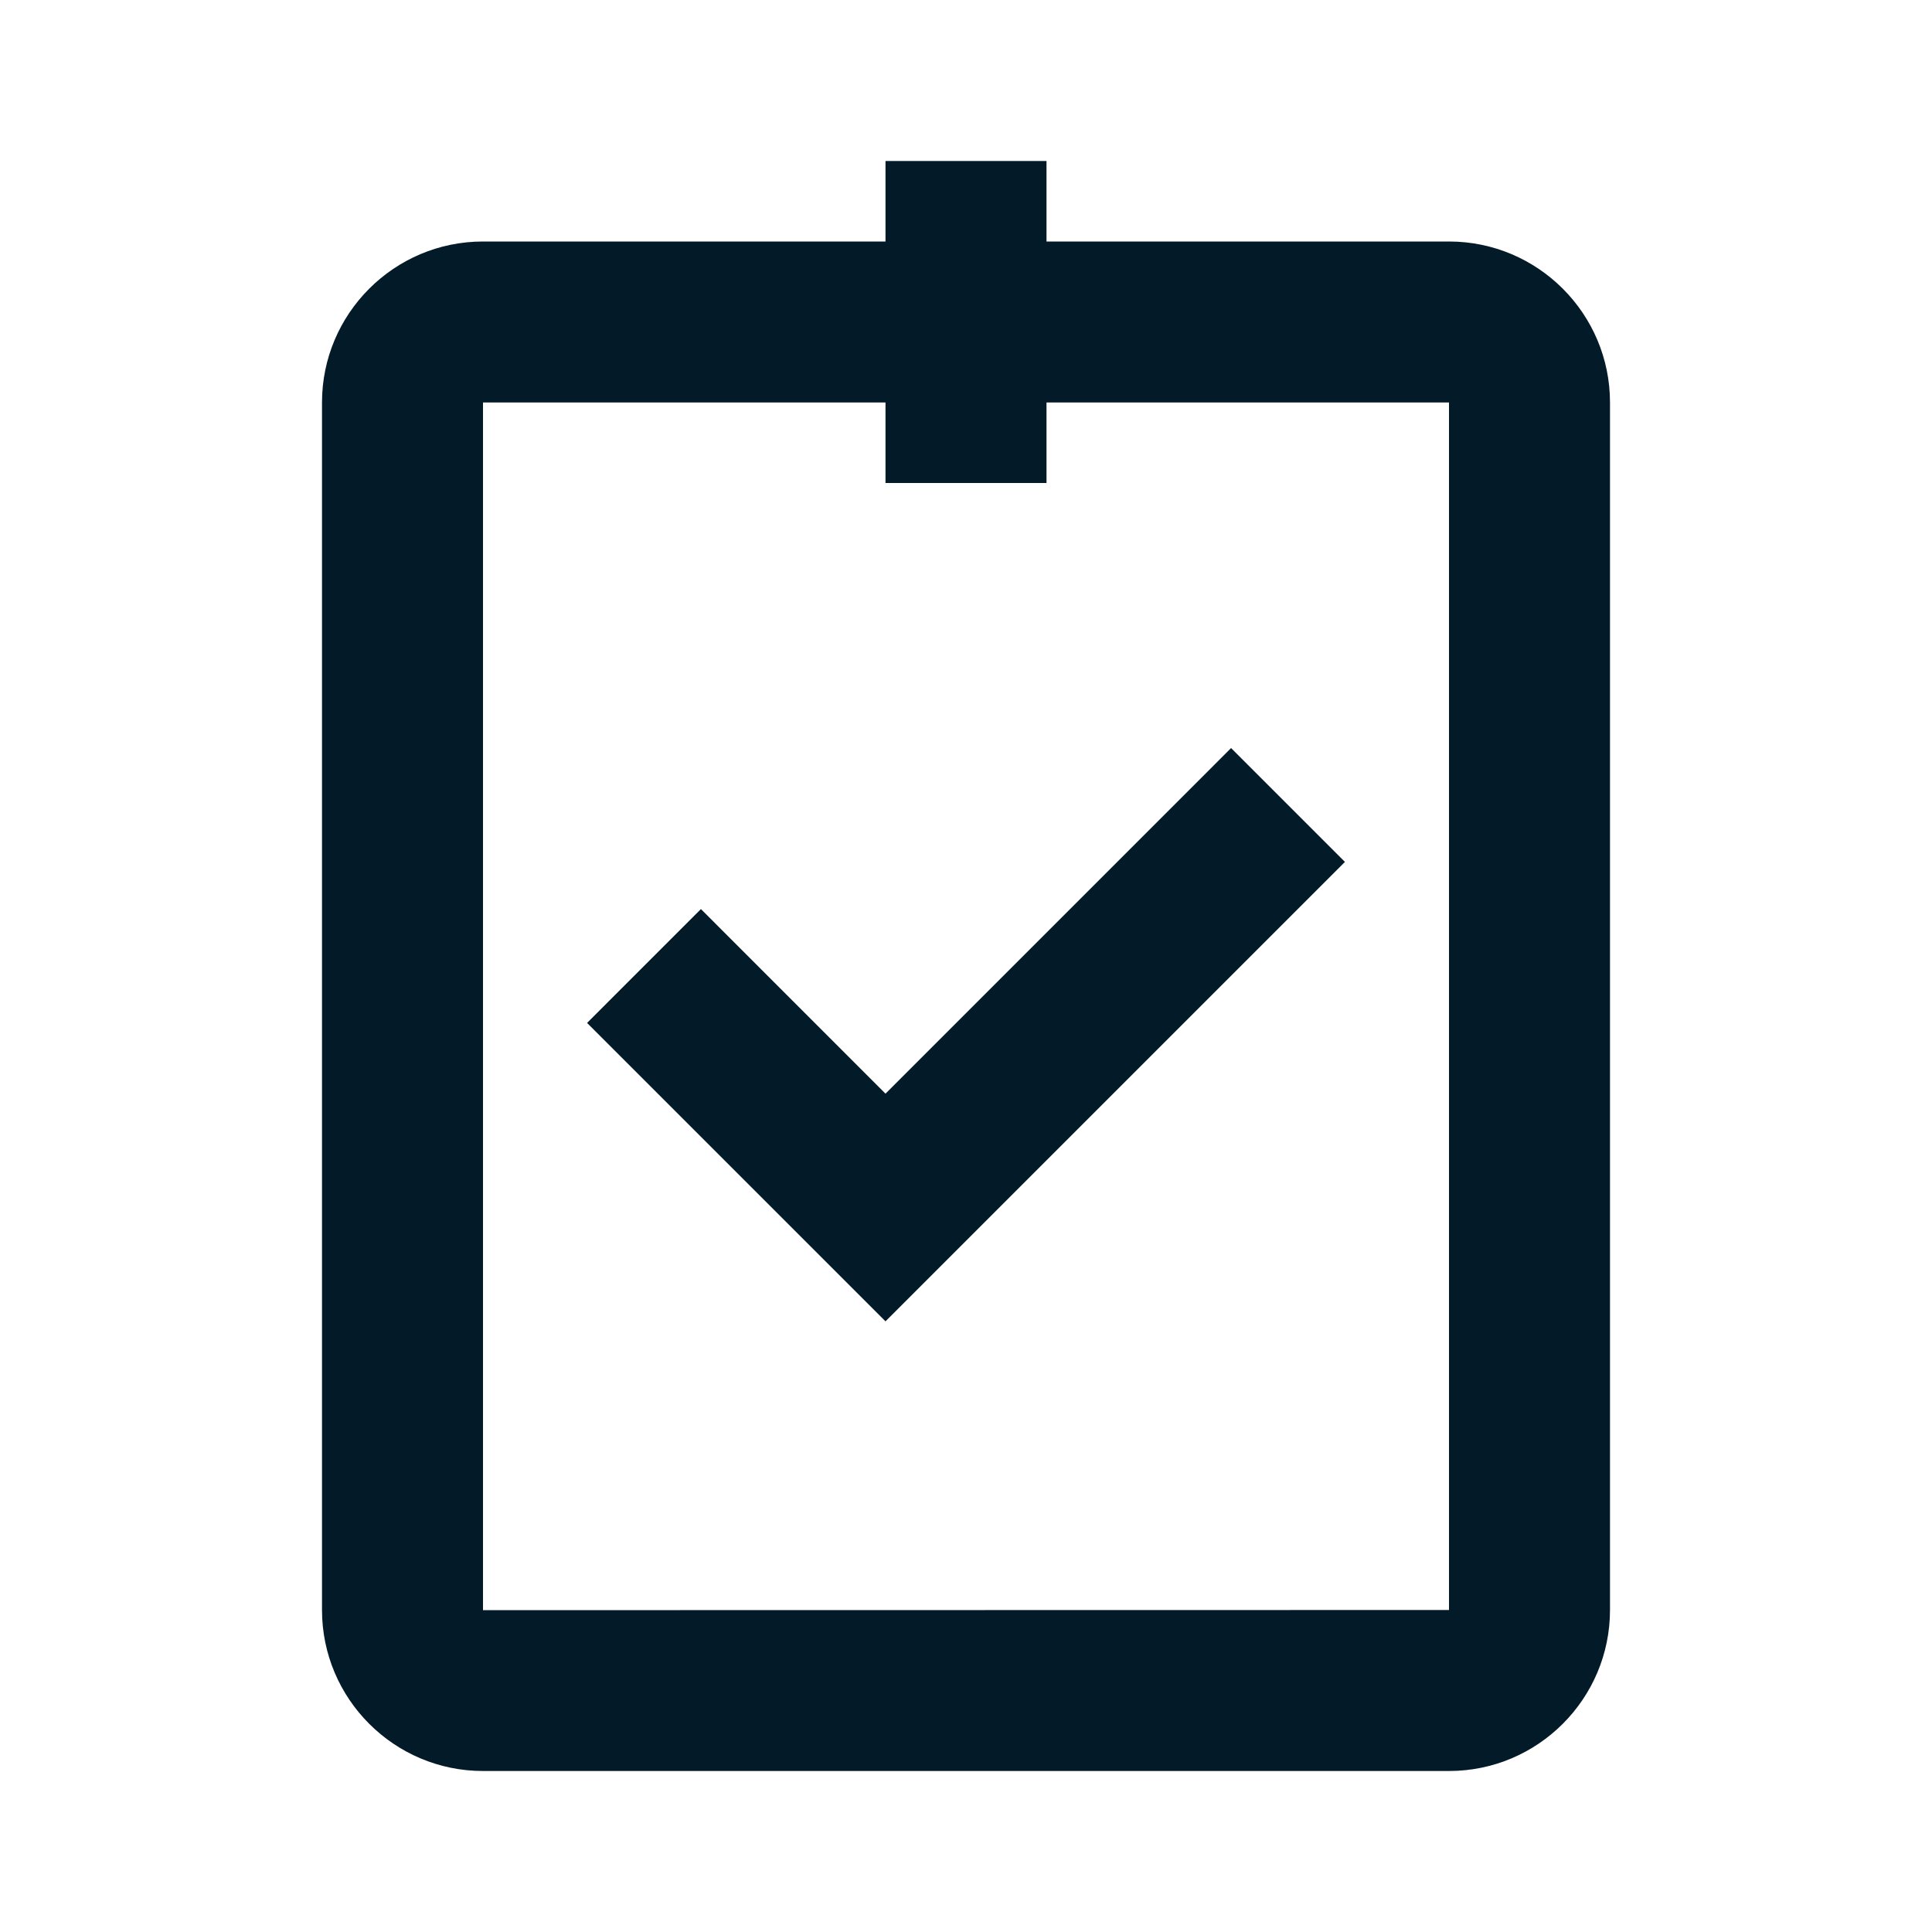 <svg width="60" height="60" viewBox="0 0 60 60" fill="none" xmlns="http://www.w3.org/2000/svg">
<path d="M27.5 5V7.5H15C12.242 7.5 10 9.742 10 12.5V50C10 52.758 12.242 55 15 55H45C47.758 55 50 52.758 50 50V12.5C50 9.742 47.758 7.5 45 7.5H32.5V5H27.5ZM15 12.5H27.5V15H32.5V12.5H45V50L15 50.005V12.5ZM38.232 23.232L27.5 33.965L21.768 28.232L18.232 31.768L27.5 41.035L41.768 26.768L38.232 23.232Z" fill="#031A28"/>
</svg>
